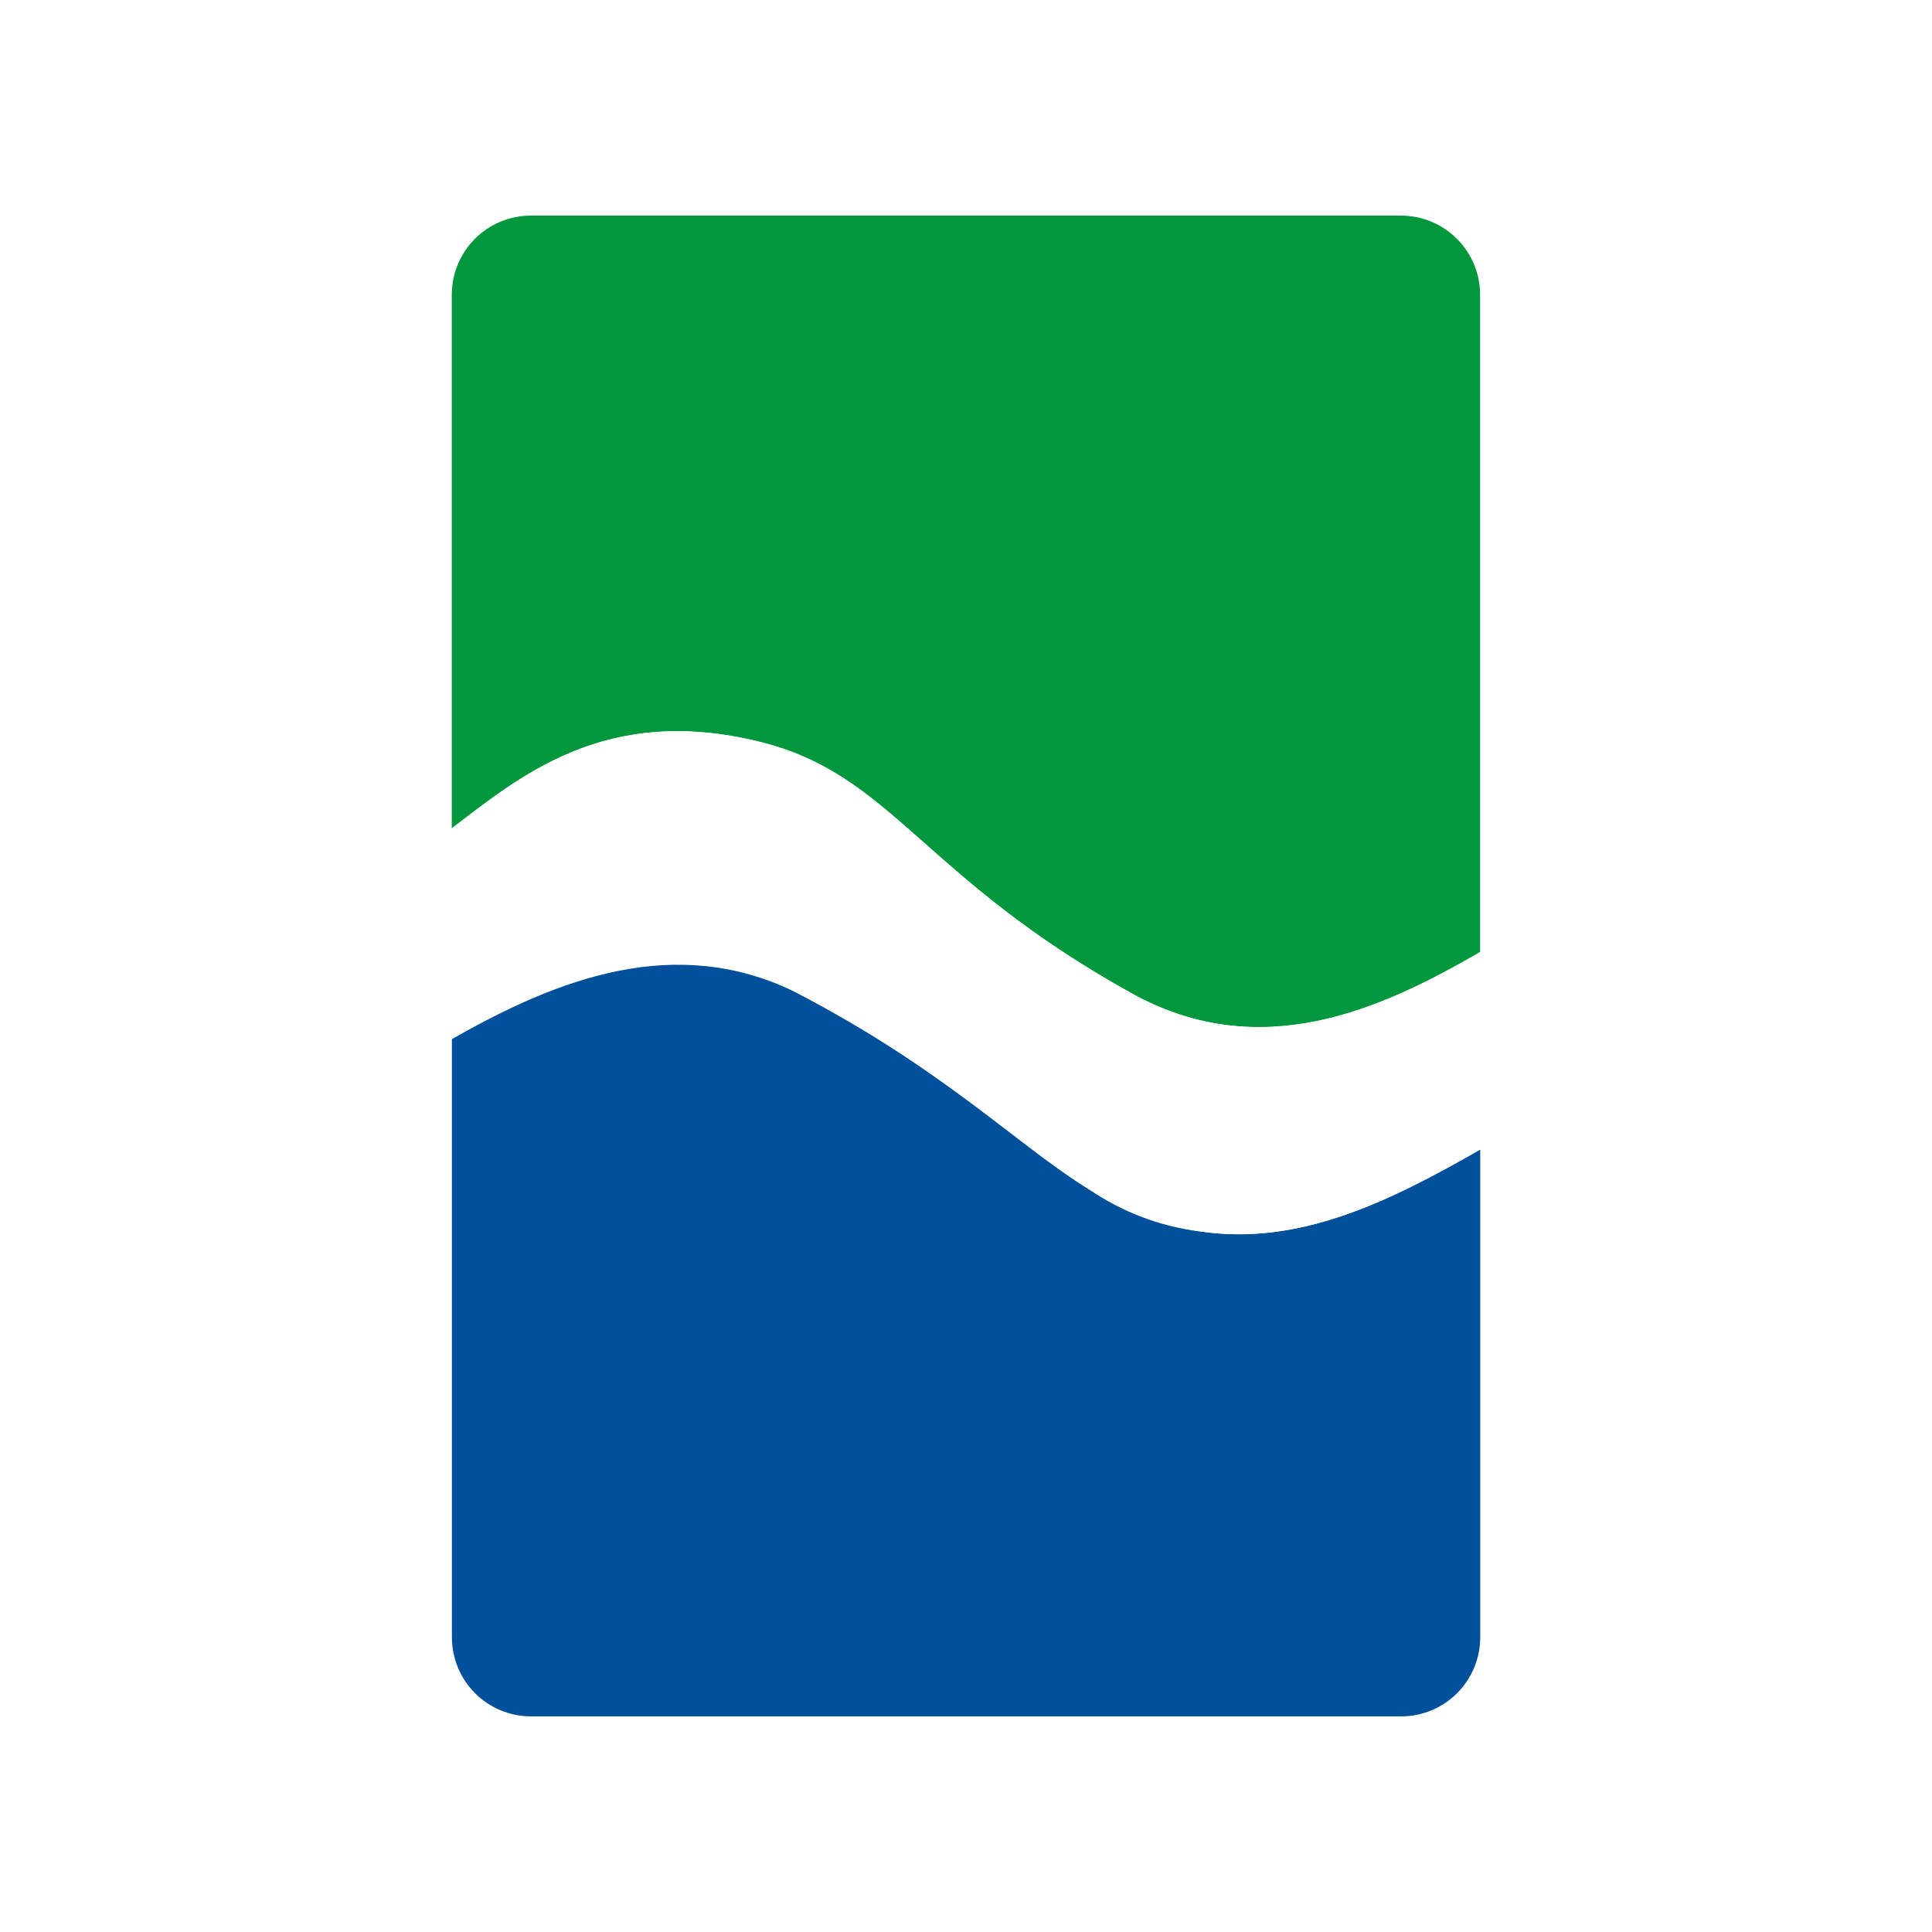 <svg width="288" height="288" viewBox="0 0 288 288" fill="none" xmlns="http://www.w3.org/2000/svg">
<rect width="288" height="288" fill="white"/>
<path d="M208.846 32.141H79.134C76.007 32.142 73.008 33.385 70.798 35.597C68.587 37.808 67.345 40.807 67.345 43.934V123.498C77.533 115.735 90.268 104.922 113.249 110.593C133.058 115.478 137.375 130.746 168.701 148.089C187.879 158.709 205.872 150.515 220.635 141.938V43.934C220.635 40.806 219.393 37.807 217.181 35.595C214.969 33.383 211.969 32.141 208.842 32.141" fill="#00973D"/>
<path d="M178.831 183.559C172.937 182.823 167.305 180.689 162.404 177.334C151.425 170.542 140.902 159.481 118.523 147.862C100.694 139.197 83.302 145.805 67.365 154.887V244.07C67.366 247.197 68.609 250.194 70.819 252.405C73.03 254.616 76.028 255.858 79.154 255.859H208.861C211.988 255.859 214.987 254.617 217.199 252.407C219.41 250.196 220.654 247.197 220.655 244.07V171.367C206.809 179.304 193.516 185.752 178.845 183.559" fill="#00509C"/>
<path d="M168.701 148.066C137.371 130.722 133.053 115.454 113.249 110.569C90.268 104.898 77.523 115.726 67.345 123.474V139.522V154.882C83.282 145.8 100.912 138.727 118.503 147.857C140.888 159.476 151.411 170.552 162.384 177.329C167.36 180.538 172.958 182.659 178.811 183.554C193.487 185.747 206.78 179.299 220.621 171.362L220.587 157.172L220.621 141.914C205.858 150.491 187.864 158.685 168.686 148.066" fill="white"/>
</svg>
